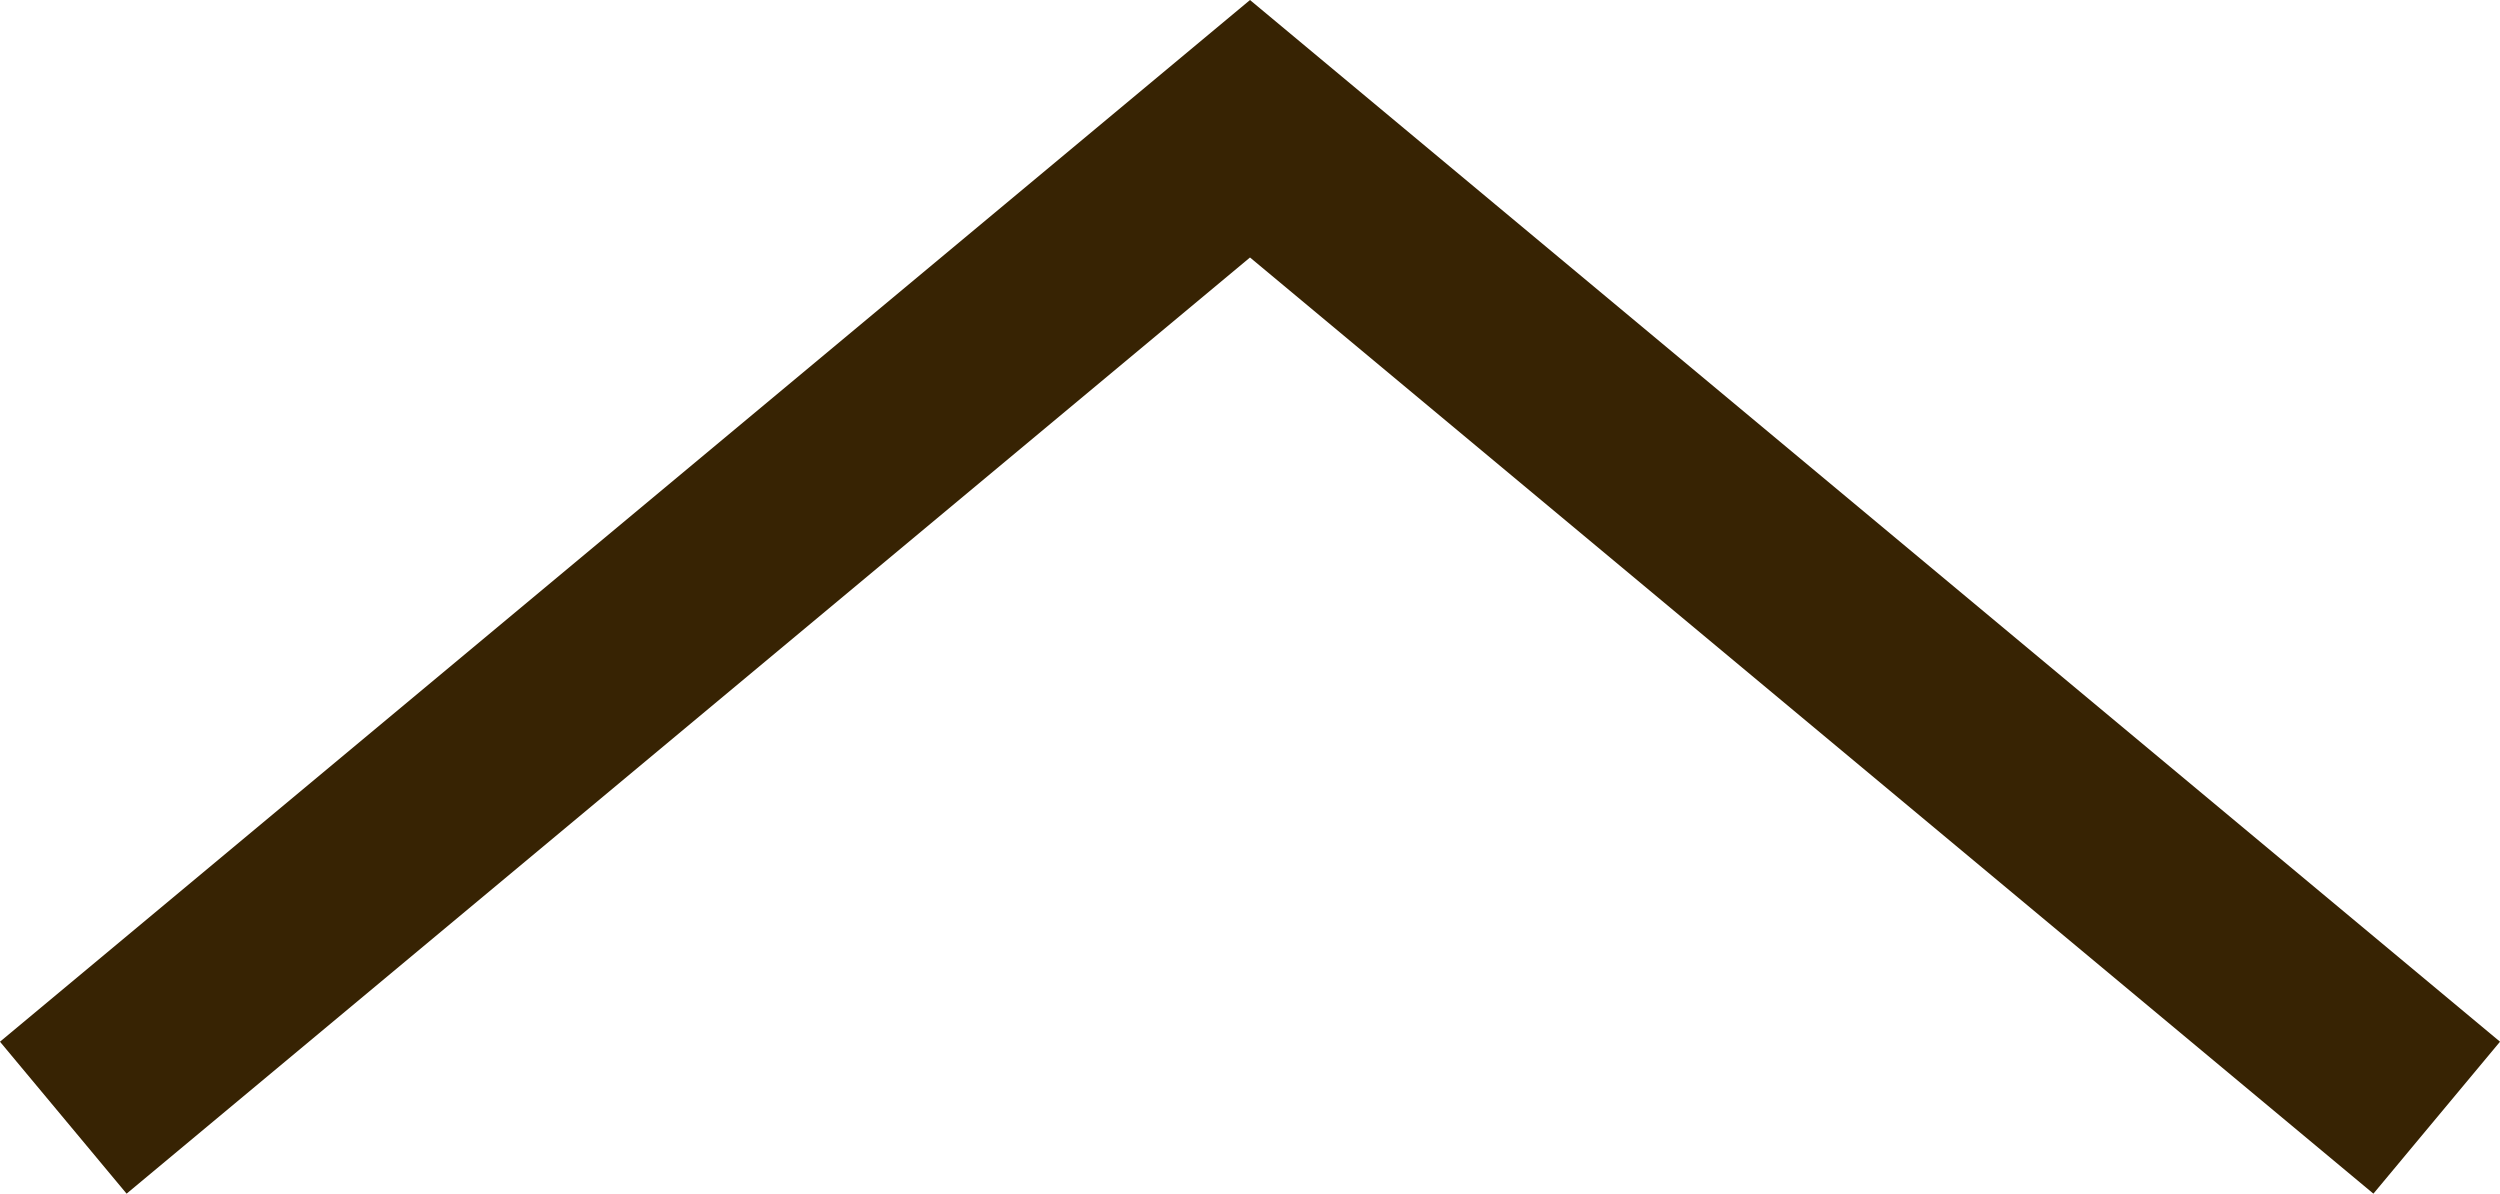 <?xml version="1.0" encoding="UTF-8"?><svg id="_イヤー_2" xmlns="http://www.w3.org/2000/svg" viewBox="0 0 12.64 6.035"><defs><style>.cls-1{fill:none;stroke:#372303;stroke-miterlimit:10;}</style></defs><g id="design"><path id="_ス_3758" class="cls-1" d="M.32,5.651L6.32,.651l6,5"/></g></svg>